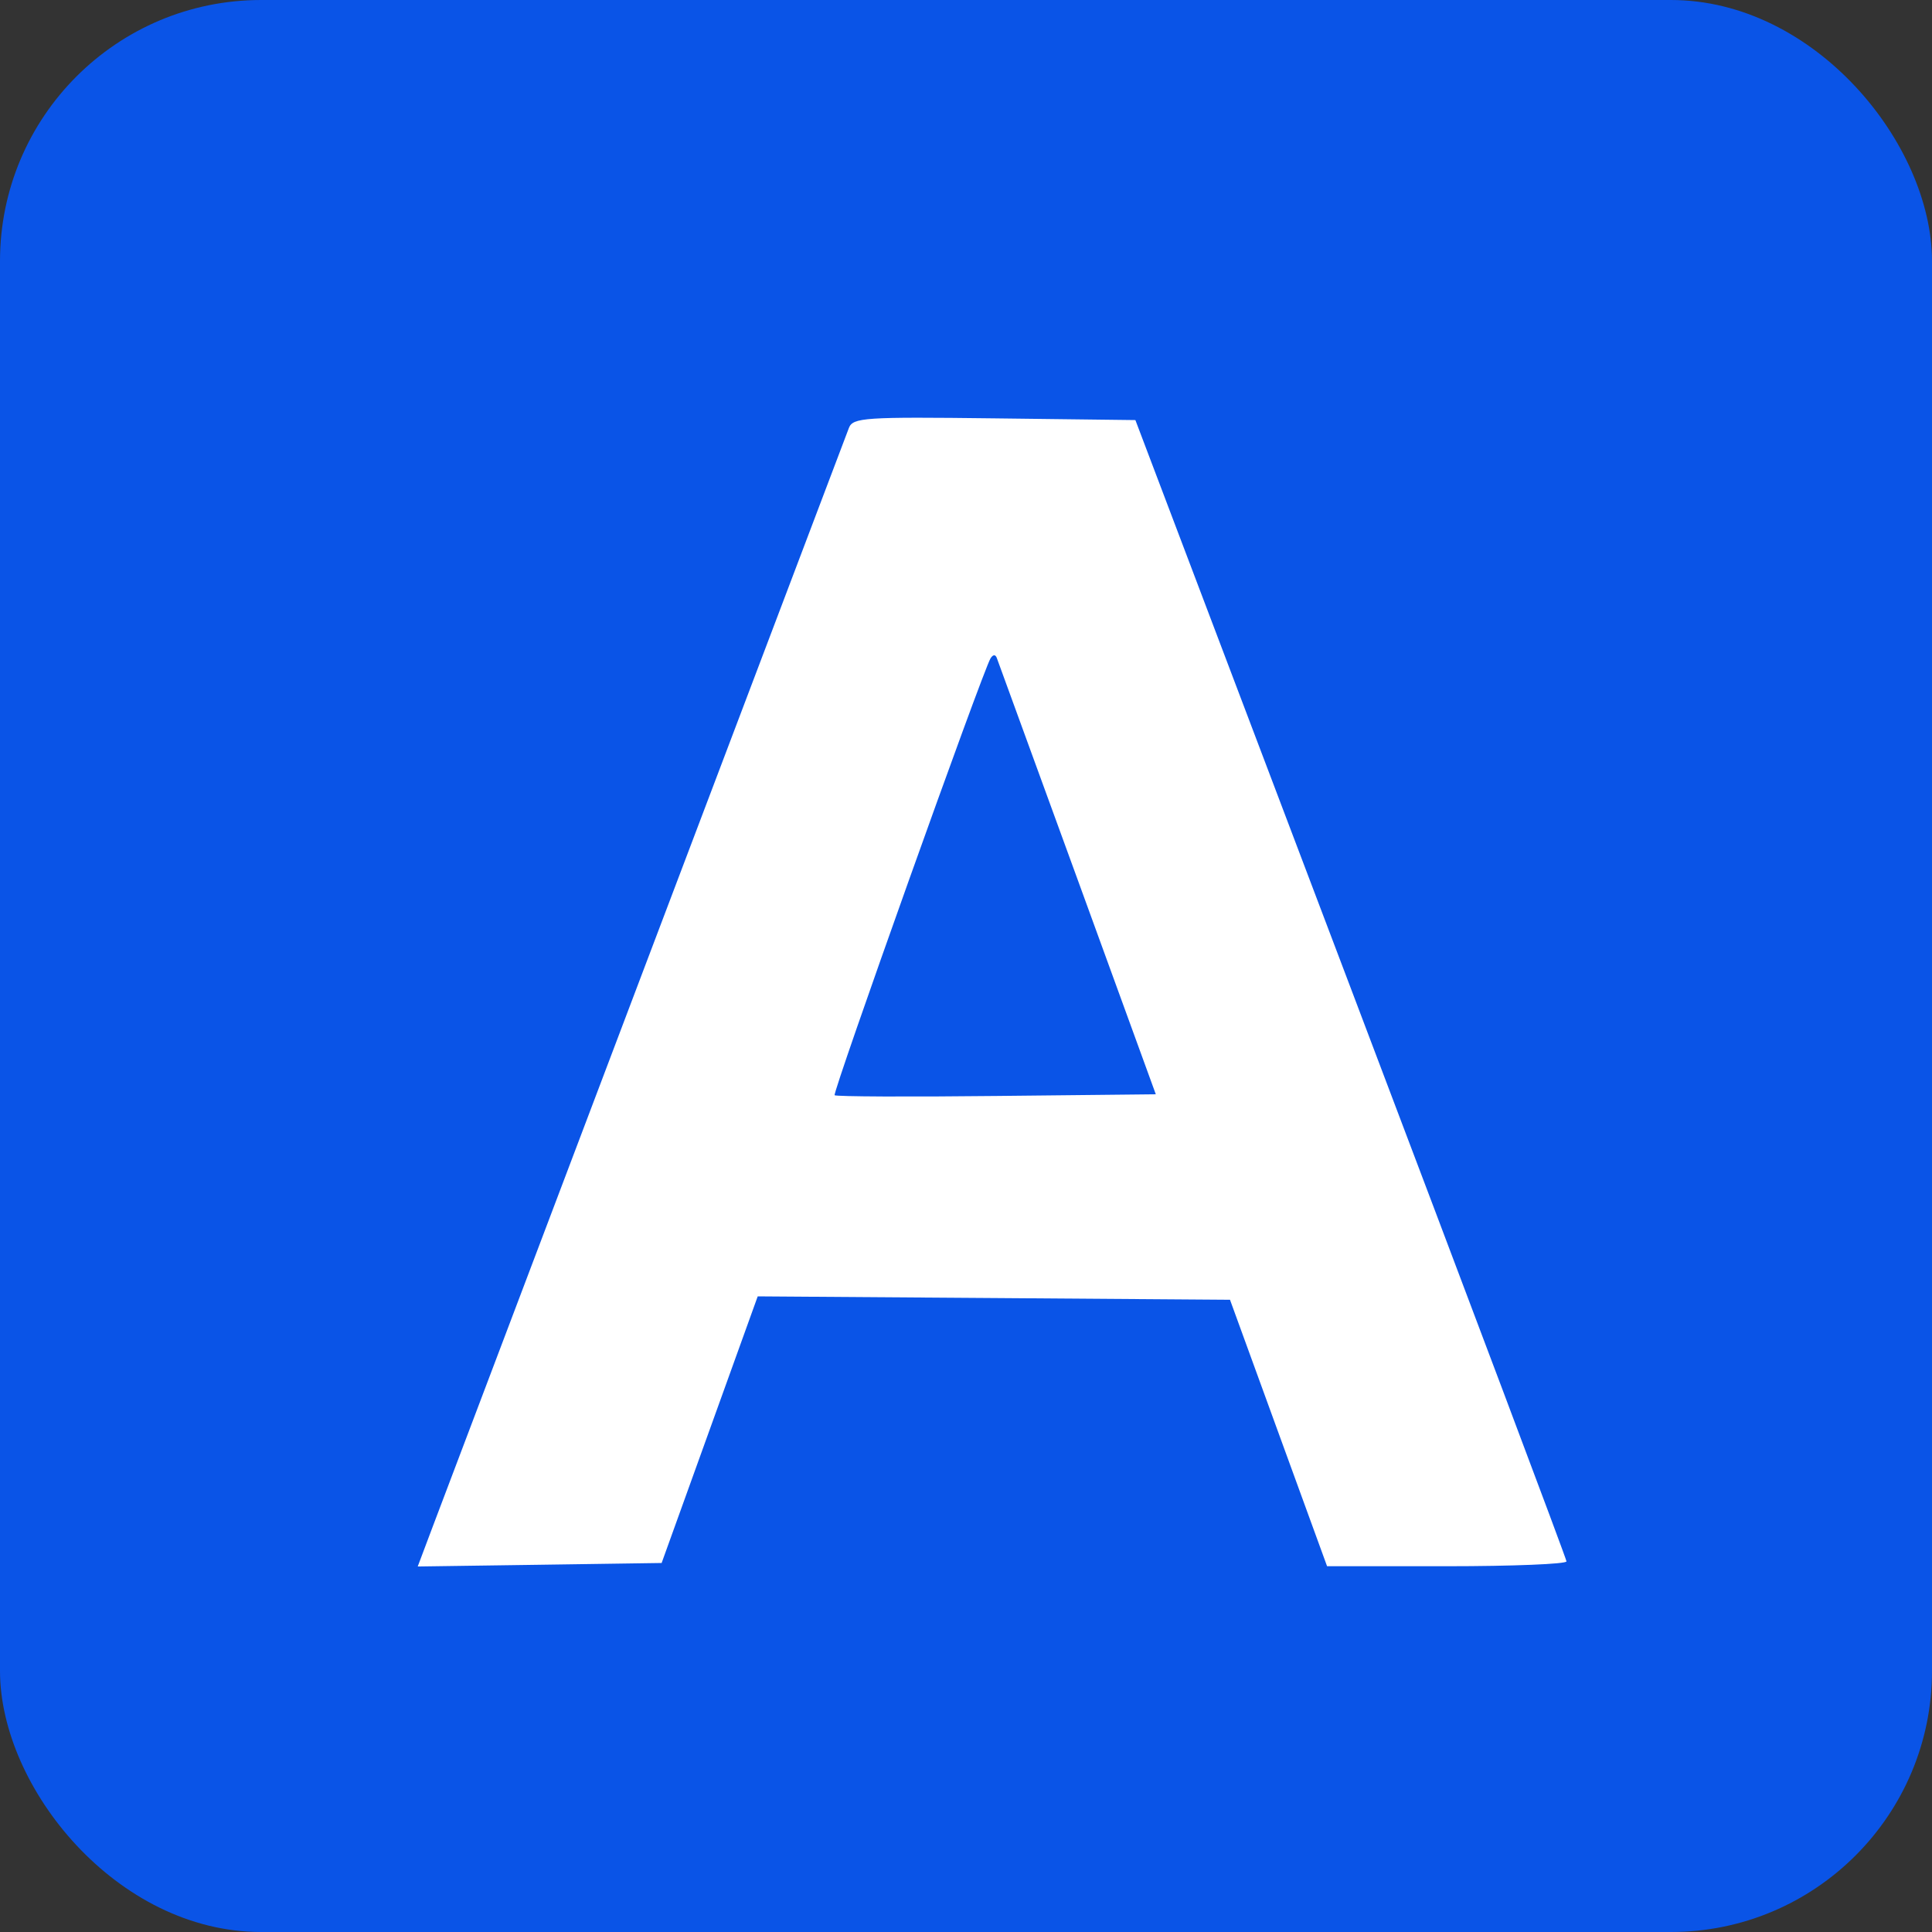 <svg width="37" height="37" viewBox="0 0 37 37" fill="none" xmlns="http://www.w3.org/2000/svg">
<rect x="0" y="0" width="37" height="37" fill="#333333" stroke="none"/>
<rect width="37" height="37" rx="5" fill="#0A54E7"/>
<path fill-rule="evenodd" clip-rule="evenodd" d="M16.257 8.197C16.114 8.569 8.597 28.414 8.29 29.229L8 30L10.335 29.967L12.671 29.933L13.591 27.38L14.511 24.827L19.033 24.859L23.556 24.892L24.485 27.443L25.415 29.995H27.709C28.971 29.995 30.002 29.953 30 29.902C29.998 29.852 28.139 24.913 25.87 18.928L21.744 8.045L19.042 8.012C16.554 7.982 16.334 7.996 16.257 8.197ZM20.635 16.837L22.135 20.957L19.084 20.989C17.405 21.008 16.01 21.001 15.984 20.975C15.938 20.928 18.82 12.853 18.97 12.608C19.017 12.533 19.064 12.53 19.09 12.601C19.114 12.665 19.809 14.572 20.635 16.837Z" fill="white"/>
</svg>
